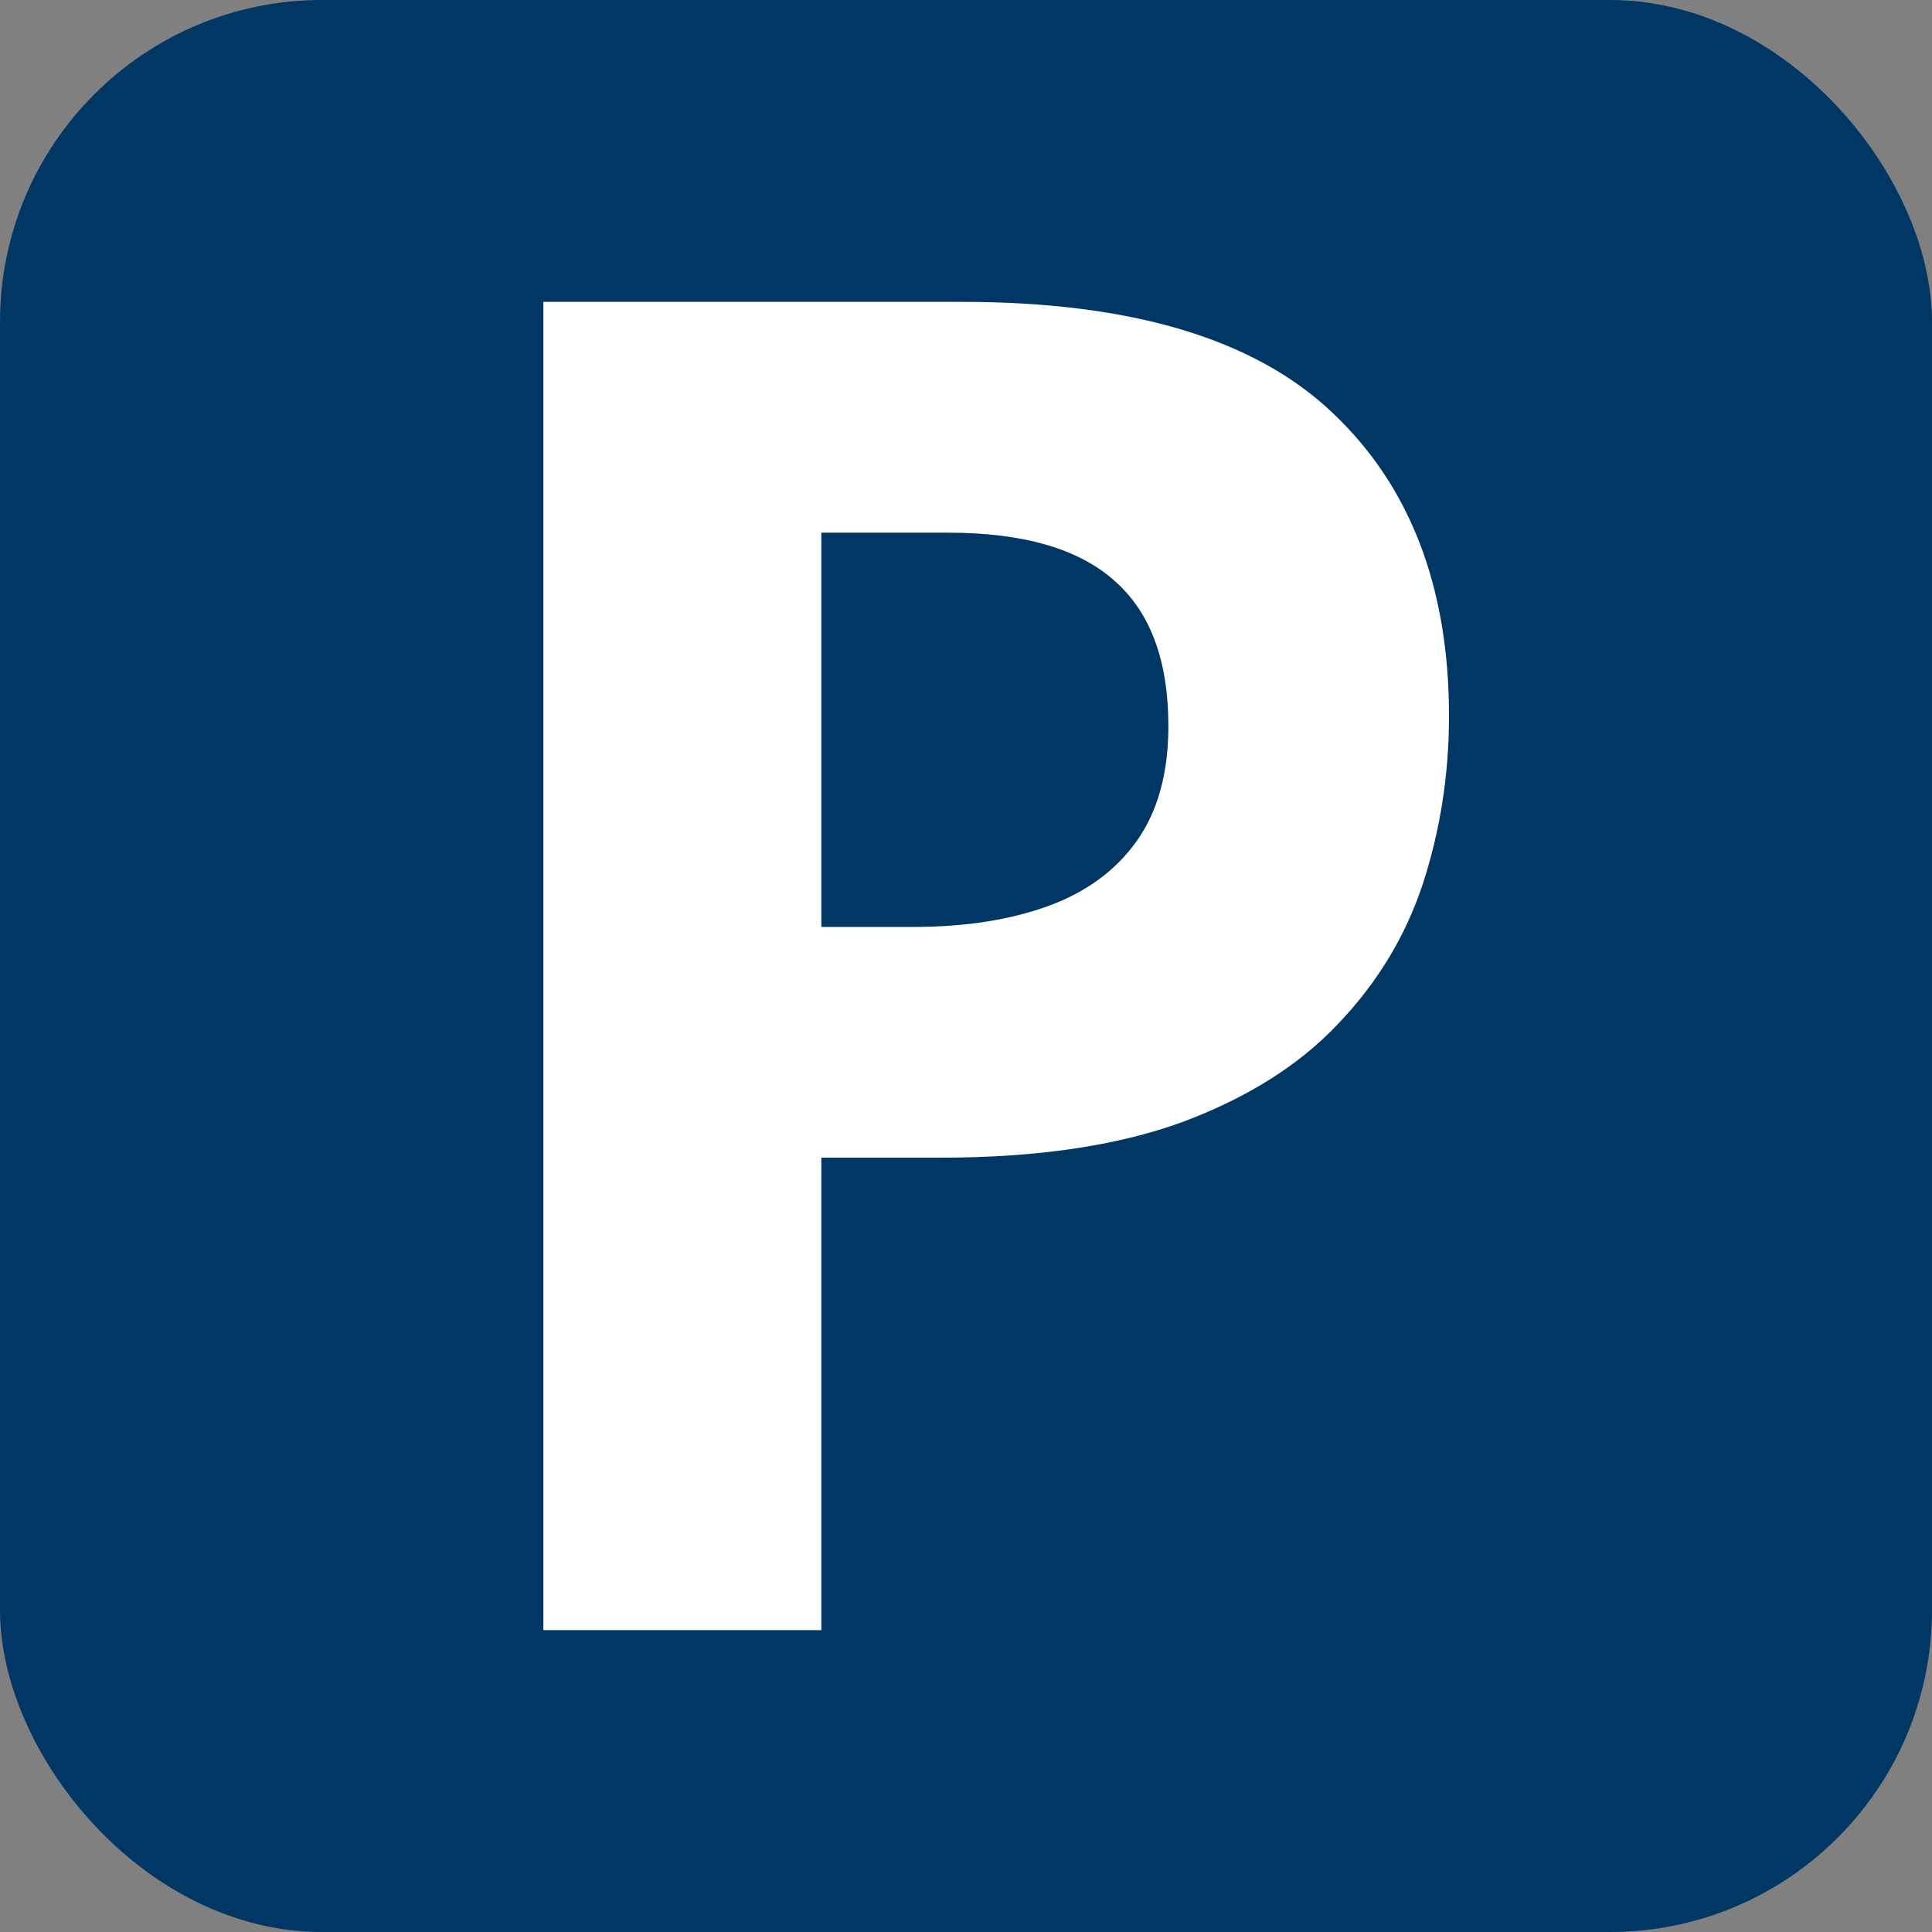 <?xml version="1.0" encoding="UTF-8"?>
<svg xmlns="http://www.w3.org/2000/svg" width="24" height="24" viewBox="0 0 24 24" fill="none">
  <rect x="0" y="0" width="24" height="24" fill="#808080" stroke="none"/>
  <rect width="24" height="24" rx="4" fill="#003765"></rect>
  <path d="M11.952 3.75C14.053 3.75 15.587 4.209 16.552 5.127C17.517 6.037 18 7.294 18 8.896C18 9.619 17.892 10.311 17.677 10.973C17.462 11.628 17.109 12.211 16.619 12.722C16.136 13.234 15.49 13.64 14.681 13.941C13.871 14.235 12.873 14.381 11.684 14.381H10.203V20.25H6.75V3.75H11.952ZM11.774 6.617H10.203V11.515H11.339C11.985 11.515 12.546 11.428 13.021 11.255C13.496 11.082 13.864 10.811 14.124 10.443C14.384 10.074 14.514 9.6 14.514 9.021C14.514 8.208 14.291 7.606 13.845 7.215C13.4 6.816 12.709 6.617 11.774 6.617Z" fill="white"></path>
</svg>
